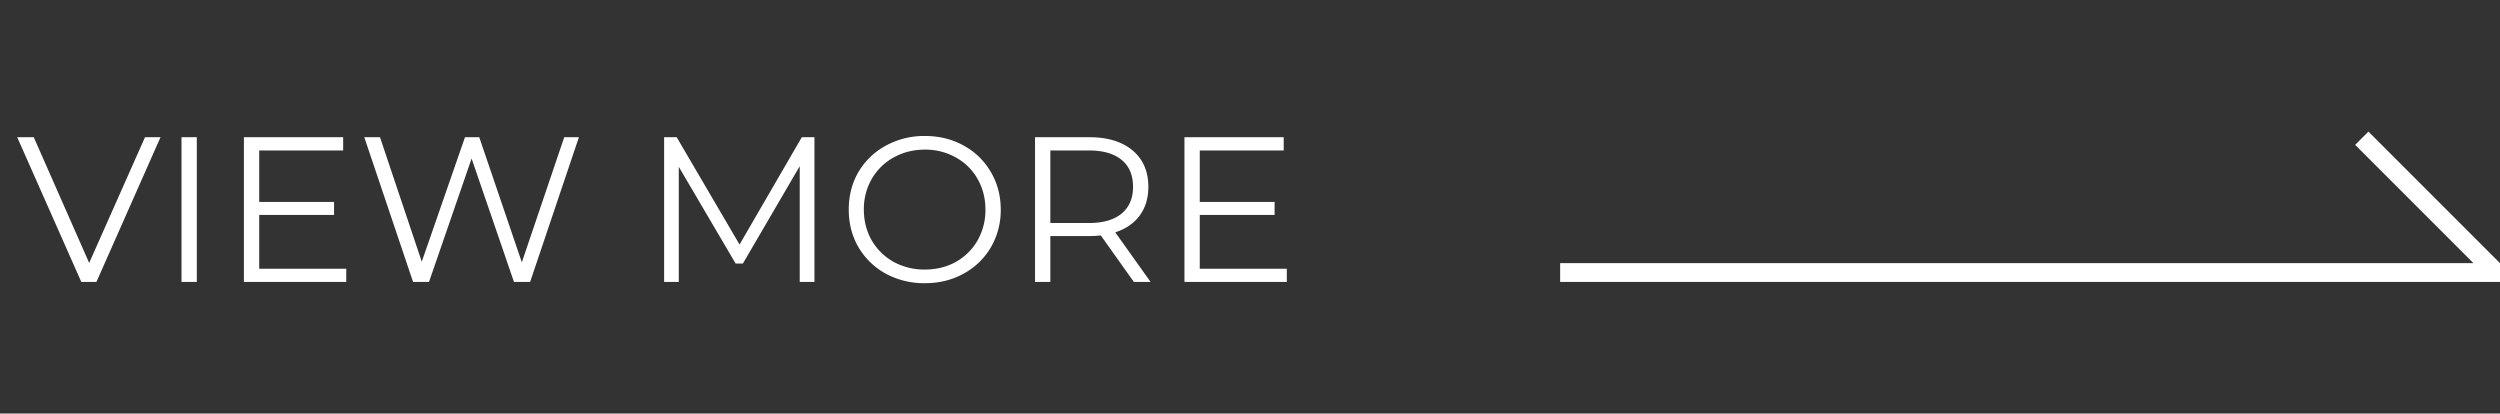 <svg width="133" height="22" fill="none" xmlns="http://www.w3.org/2000/svg"><rect width="100%" height="100%" fill="#333333" stroke="none"/><path d="M8.539 7.3L5.129 15h-.803L.916 7.3h.88l2.948 6.688L7.714 7.3h.825zm1.117 0h.814V15h-.814V7.3zm8.765 6.996V15h-5.445V7.3h5.28v.704H13.79v2.739h3.982v.693H13.79v2.86h4.63zM30.798 7.3L28.202 15h-.858l-2.255-6.567L22.823 15h-.847L19.38 7.3h.836l2.222 6.622L24.737 7.3h.759l2.266 6.655L30.017 7.3h.78zm12.53 0V15h-.782V8.84l-3.025 5.181h-.385l-3.025-5.148V15h-.78V7.3H36l3.344 5.709L42.656 7.3h.671zm5.874 7.766a4.298 4.298 0 0 1-2.079-.506 3.827 3.827 0 0 1-1.452-1.408c-.345-.594-.517-1.261-.517-2.002 0-.74.172-1.408.517-2.002a3.746 3.746 0 0 1 1.452-1.397 4.224 4.224 0 0 1 2.079-.517c.763 0 1.448.169 2.057.506.616.337 1.1.807 1.452 1.408.352.594.528 1.261.528 2.002a3.91 3.91 0 0 1-.528 2.013 3.746 3.746 0 0 1-1.452 1.397c-.609.337-1.294.506-2.057.506zm0-.726c.609 0 1.159-.136 1.65-.407.491-.279.876-.66 1.155-1.144a3.263 3.263 0 0 0 .418-1.639c0-.601-.14-1.144-.418-1.628a2.936 2.936 0 0 0-1.155-1.144 3.285 3.285 0 0 0-1.65-.418c-.609 0-1.162.14-1.661.418-.491.271-.88.653-1.166 1.144a3.204 3.204 0 0 0-.418 1.628c0 .601.14 1.148.418 1.639.286.484.675.865 1.166 1.144a3.419 3.419 0 0 0 1.661.407zm11.12.66l-1.76-2.475a5.579 5.579 0 0 1-.616.033h-2.068V15h-.814V7.3h2.882c.982 0 1.752.235 2.31.704.557.47.836 1.115.836 1.936 0 .601-.154 1.111-.462 1.529-.301.41-.734.708-1.298.891l1.88 2.64h-.89zm-2.398-3.135c.762 0 1.345-.169 1.749-.506.403-.337.605-.81.605-1.419 0-.623-.202-1.1-.605-1.43-.404-.337-.987-.506-1.75-.506h-2.045v3.861h2.046zm10.534 2.431V15h-5.445V7.3h5.28v.704h-4.466v2.739h3.982v.693h-3.982v2.86h4.63z" fill="#fff"/><path fill-rule="evenodd" clip-rule="evenodd" d="M133 14l-7-7-.707.707L131.586 14H83v1h50v-1z" fill="#fff"/></svg>